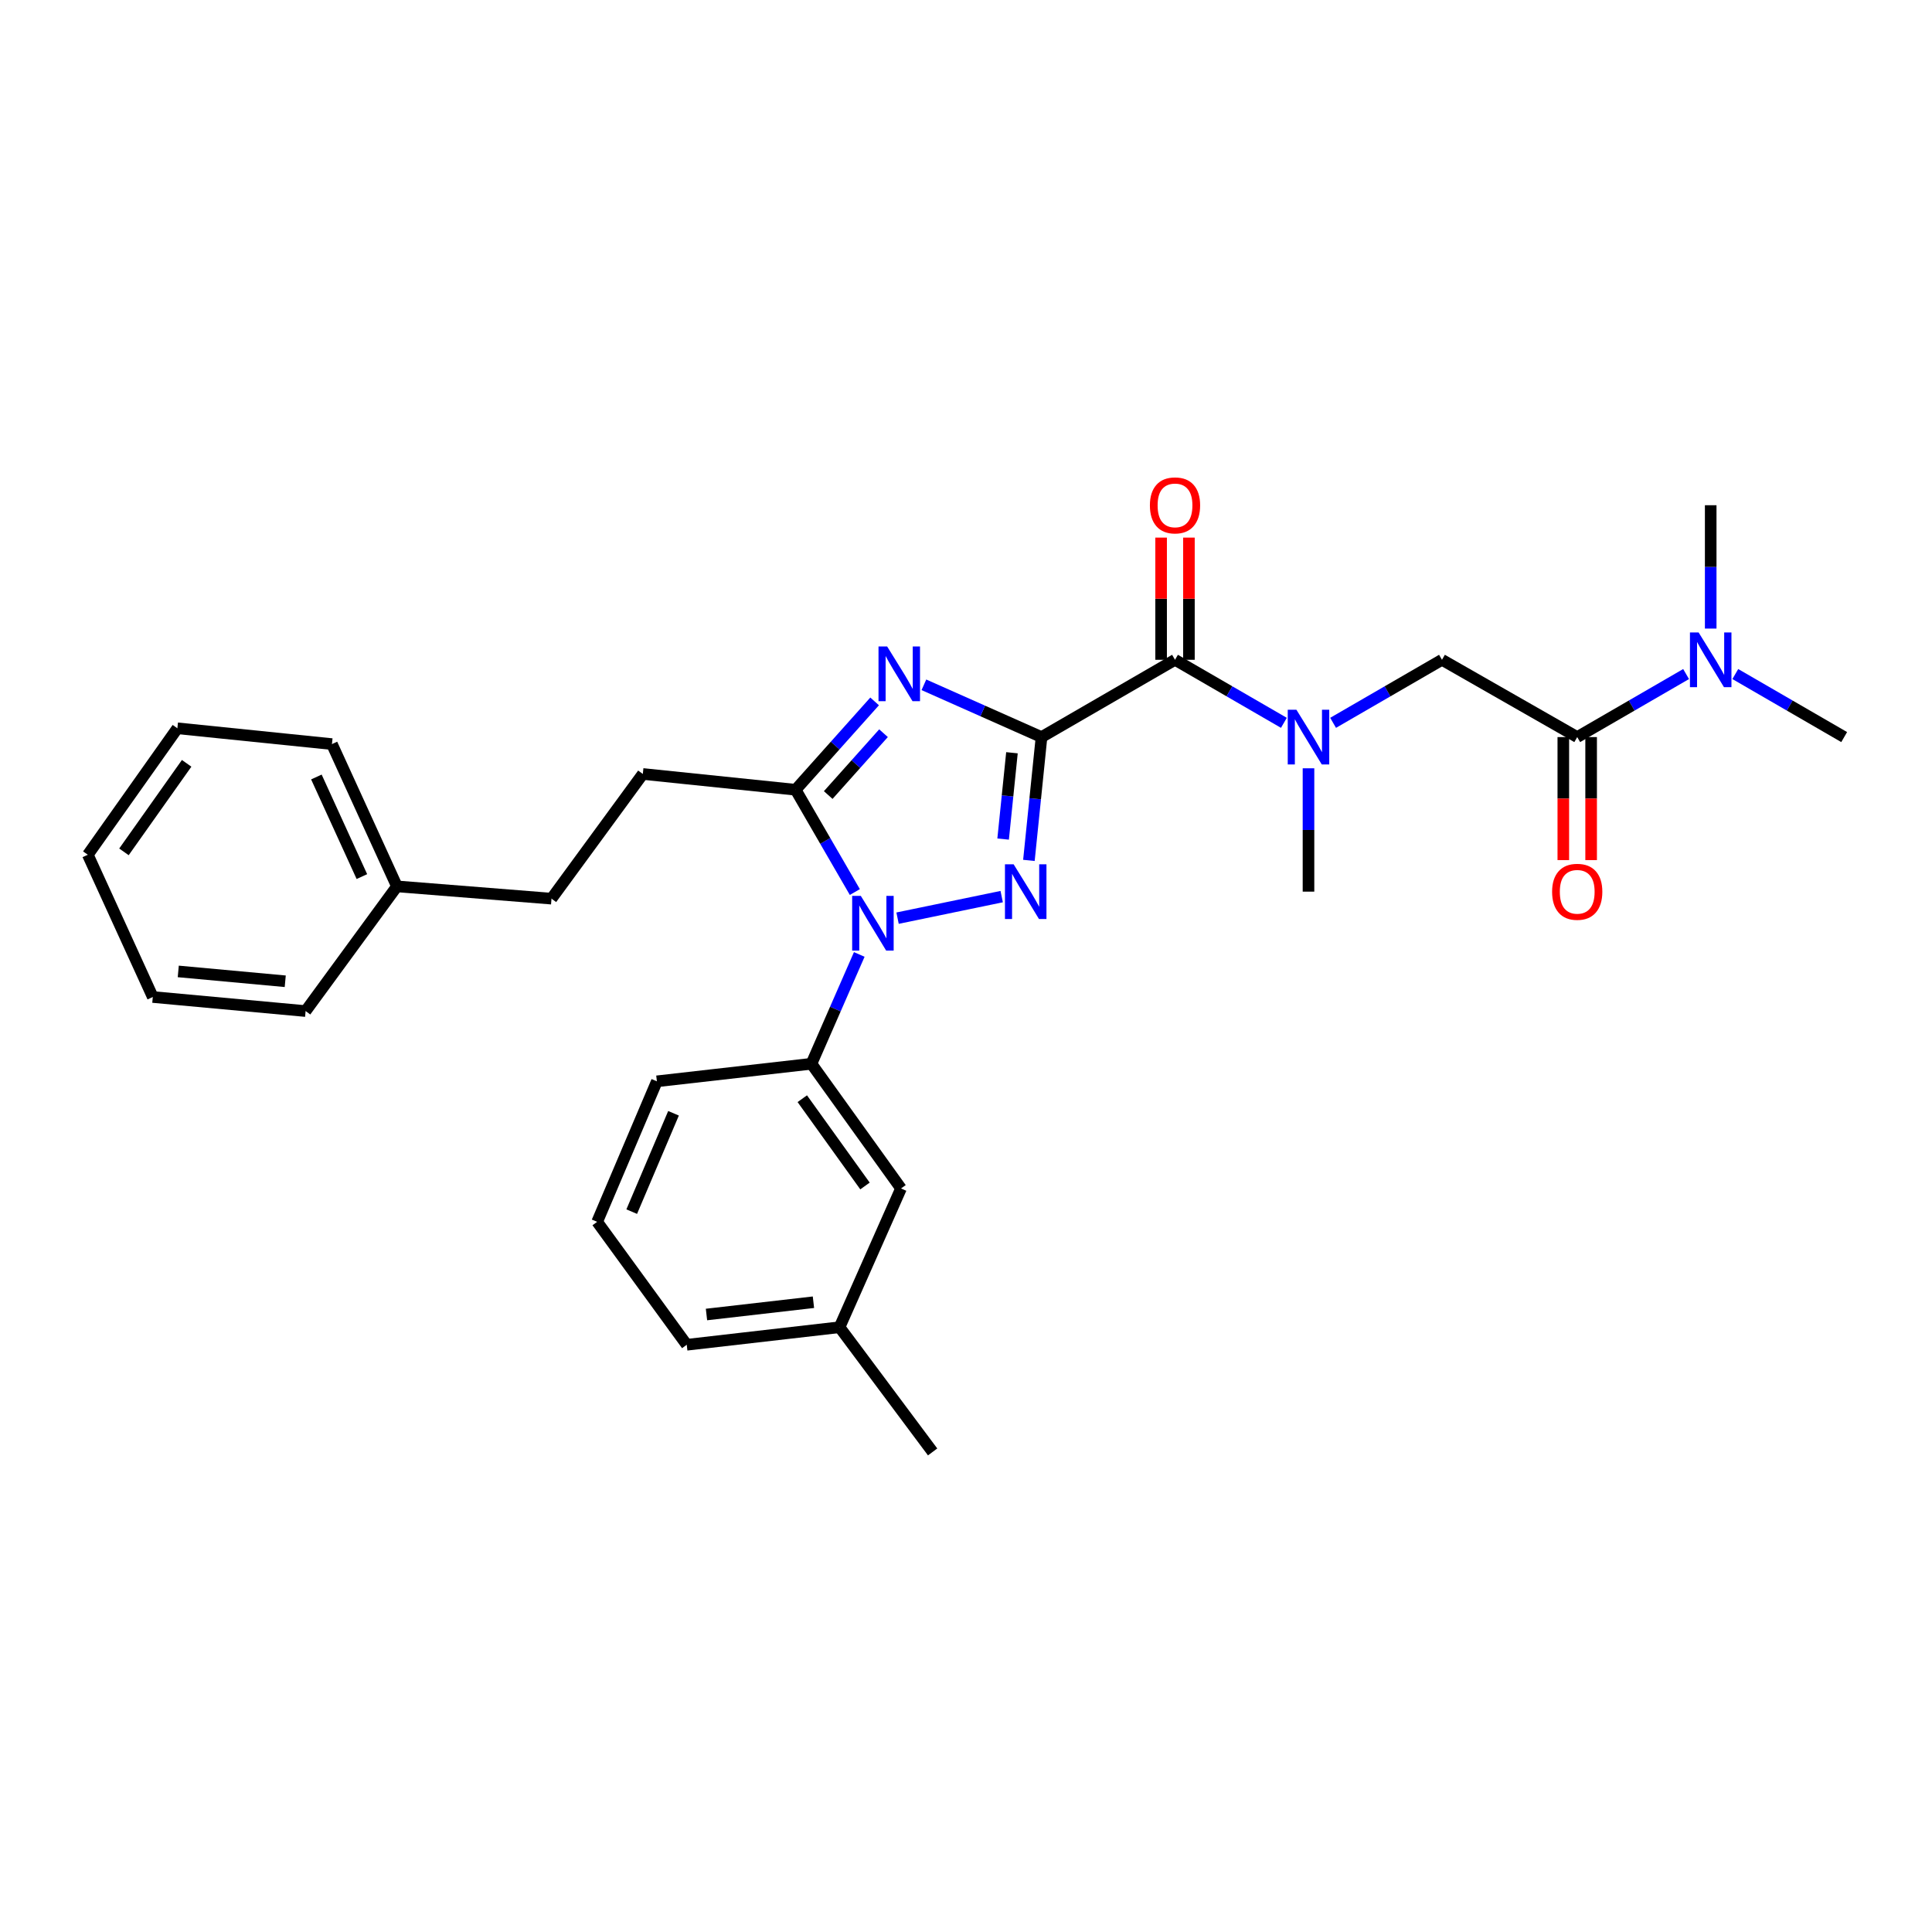 <?xml version='1.0' encoding='iso-8859-1'?>
<svg version='1.1' baseProfile='full'
              xmlns='http://www.w3.org/2000/svg'
                      xmlns:rdkit='http://www.rdkit.org/xml'
                      xmlns:xlink='http://www.w3.org/1999/xlink'
                  xml:space='preserve'
width='1000px' height='1000px' viewBox='0 0 1000 1000'>
<!-- END OF HEADER -->
<rect style='opacity:1.0;fill:#FFFFFF;stroke:none' width='1000' height='1000' x='0' y='0'> </rect>
<path class='bond-0' d='M 872.72,348.885 L 844.543,365.198' style='fill:none;fill-rule:evenodd;stroke:#0000FF;stroke-width:6px;stroke-linecap:butt;stroke-linejoin:miter;stroke-opacity:1' />
<path class='bond-0' d='M 844.543,365.198 L 816.366,381.511' style='fill:none;fill-rule:evenodd;stroke:#000000;stroke-width:6px;stroke-linecap:butt;stroke-linejoin:miter;stroke-opacity:1' />
<path class='bond-1' d='M 898.192,348.885 L 926.369,365.198' style='fill:none;fill-rule:evenodd;stroke:#0000FF;stroke-width:6px;stroke-linecap:butt;stroke-linejoin:miter;stroke-opacity:1' />
<path class='bond-1' d='M 926.369,365.198 L 954.545,381.511' style='fill:none;fill-rule:evenodd;stroke:#000000;stroke-width:6px;stroke-linecap:butt;stroke-linejoin:miter;stroke-opacity:1' />
<path class='bond-2' d='M 885.456,325.351 L 885.456,293.428' style='fill:none;fill-rule:evenodd;stroke:#0000FF;stroke-width:6px;stroke-linecap:butt;stroke-linejoin:miter;stroke-opacity:1' />
<path class='bond-2' d='M 885.456,293.428 L 885.456,261.504' style='fill:none;fill-rule:evenodd;stroke:#000000;stroke-width:6px;stroke-linecap:butt;stroke-linejoin:miter;stroke-opacity:1' />
<path class='bond-3' d='M 608.185,341.511 L 636.362,357.825' style='fill:none;fill-rule:evenodd;stroke:#000000;stroke-width:6px;stroke-linecap:butt;stroke-linejoin:miter;stroke-opacity:1' />
<path class='bond-3' d='M 636.362,357.825 L 664.539,374.138' style='fill:none;fill-rule:evenodd;stroke:#0000FF;stroke-width:6px;stroke-linecap:butt;stroke-linejoin:miter;stroke-opacity:1' />
<path class='bond-4' d='M 615.384,341.511 L 615.384,309.888' style='fill:none;fill-rule:evenodd;stroke:#000000;stroke-width:6px;stroke-linecap:butt;stroke-linejoin:miter;stroke-opacity:1' />
<path class='bond-4' d='M 615.384,309.888 L 615.384,278.264' style='fill:none;fill-rule:evenodd;stroke:#FF0000;stroke-width:6px;stroke-linecap:butt;stroke-linejoin:miter;stroke-opacity:1' />
<path class='bond-4' d='M 600.987,341.511 L 600.987,309.888' style='fill:none;fill-rule:evenodd;stroke:#000000;stroke-width:6px;stroke-linecap:butt;stroke-linejoin:miter;stroke-opacity:1' />
<path class='bond-4' d='M 600.987,309.888 L 600.987,278.264' style='fill:none;fill-rule:evenodd;stroke:#FF0000;stroke-width:6px;stroke-linecap:butt;stroke-linejoin:miter;stroke-opacity:1' />
<path class='bond-5' d='M 608.185,341.511 L 539.088,381.511' style='fill:none;fill-rule:evenodd;stroke:#000000;stroke-width:6px;stroke-linecap:butt;stroke-linejoin:miter;stroke-opacity:1' />
<path class='bond-6' d='M 690.011,374.138 L 718.188,357.825' style='fill:none;fill-rule:evenodd;stroke:#0000FF;stroke-width:6px;stroke-linecap:butt;stroke-linejoin:miter;stroke-opacity:1' />
<path class='bond-6' d='M 718.188,357.825 L 746.365,341.511' style='fill:none;fill-rule:evenodd;stroke:#000000;stroke-width:6px;stroke-linecap:butt;stroke-linejoin:miter;stroke-opacity:1' />
<path class='bond-7' d='M 677.275,397.671 L 677.275,429.591' style='fill:none;fill-rule:evenodd;stroke:#0000FF;stroke-width:6px;stroke-linecap:butt;stroke-linejoin:miter;stroke-opacity:1' />
<path class='bond-7' d='M 677.275,429.591 L 677.275,461.51' style='fill:none;fill-rule:evenodd;stroke:#000000;stroke-width:6px;stroke-linecap:butt;stroke-linejoin:miter;stroke-opacity:1' />
<path class='bond-8' d='M 816.366,381.511 L 746.365,341.511' style='fill:none;fill-rule:evenodd;stroke:#000000;stroke-width:6px;stroke-linecap:butt;stroke-linejoin:miter;stroke-opacity:1' />
<path class='bond-9' d='M 809.168,381.511 L 809.168,413.351' style='fill:none;fill-rule:evenodd;stroke:#000000;stroke-width:6px;stroke-linecap:butt;stroke-linejoin:miter;stroke-opacity:1' />
<path class='bond-9' d='M 809.168,413.351 L 809.168,445.19' style='fill:none;fill-rule:evenodd;stroke:#FF0000;stroke-width:6px;stroke-linecap:butt;stroke-linejoin:miter;stroke-opacity:1' />
<path class='bond-9' d='M 823.565,381.511 L 823.565,413.351' style='fill:none;fill-rule:evenodd;stroke:#000000;stroke-width:6px;stroke-linecap:butt;stroke-linejoin:miter;stroke-opacity:1' />
<path class='bond-9' d='M 823.565,413.351 L 823.565,445.19' style='fill:none;fill-rule:evenodd;stroke:#FF0000;stroke-width:6px;stroke-linecap:butt;stroke-linejoin:miter;stroke-opacity:1' />
<path class='bond-10' d='M 464.577,475.235 L 518.472,464.083' style='fill:none;fill-rule:evenodd;stroke:#0000FF;stroke-width:6px;stroke-linecap:butt;stroke-linejoin:miter;stroke-opacity:1' />
<path class='bond-11' d='M 442.466,461.719 L 427.142,435.248' style='fill:none;fill-rule:evenodd;stroke:#0000FF;stroke-width:6px;stroke-linecap:butt;stroke-linejoin:miter;stroke-opacity:1' />
<path class='bond-11' d='M 427.142,435.248 L 411.818,408.777' style='fill:none;fill-rule:evenodd;stroke:#000000;stroke-width:6px;stroke-linecap:butt;stroke-linejoin:miter;stroke-opacity:1' />
<path class='bond-12' d='M 444.755,494.02 L 432.378,522.312' style='fill:none;fill-rule:evenodd;stroke:#0000FF;stroke-width:6px;stroke-linecap:butt;stroke-linejoin:miter;stroke-opacity:1' />
<path class='bond-12' d='M 432.378,522.312 L 420.001,550.604' style='fill:none;fill-rule:evenodd;stroke:#000000;stroke-width:6px;stroke-linecap:butt;stroke-linejoin:miter;stroke-opacity:1' />
<path class='bond-13' d='M 532.559,445.34 L 535.824,413.426' style='fill:none;fill-rule:evenodd;stroke:#0000FF;stroke-width:6px;stroke-linecap:butt;stroke-linejoin:miter;stroke-opacity:1' />
<path class='bond-13' d='M 535.824,413.426 L 539.088,381.511' style='fill:none;fill-rule:evenodd;stroke:#000000;stroke-width:6px;stroke-linecap:butt;stroke-linejoin:miter;stroke-opacity:1' />
<path class='bond-13' d='M 519.216,434.301 L 521.501,411.961' style='fill:none;fill-rule:evenodd;stroke:#0000FF;stroke-width:6px;stroke-linecap:butt;stroke-linejoin:miter;stroke-opacity:1' />
<path class='bond-13' d='M 521.501,411.961 L 523.786,389.621' style='fill:none;fill-rule:evenodd;stroke:#000000;stroke-width:6px;stroke-linecap:butt;stroke-linejoin:miter;stroke-opacity:1' />
<path class='bond-14' d='M 539.088,381.511 L 508.649,367.981' style='fill:none;fill-rule:evenodd;stroke:#000000;stroke-width:6px;stroke-linecap:butt;stroke-linejoin:miter;stroke-opacity:1' />
<path class='bond-14' d='M 508.649,367.981 L 478.21,354.451' style='fill:none;fill-rule:evenodd;stroke:#0000FF;stroke-width:6px;stroke-linecap:butt;stroke-linejoin:miter;stroke-opacity:1' />
<path class='bond-15' d='M 452.703,363.046 L 432.261,385.911' style='fill:none;fill-rule:evenodd;stroke:#0000FF;stroke-width:6px;stroke-linecap:butt;stroke-linejoin:miter;stroke-opacity:1' />
<path class='bond-15' d='M 432.261,385.911 L 411.818,408.777' style='fill:none;fill-rule:evenodd;stroke:#000000;stroke-width:6px;stroke-linecap:butt;stroke-linejoin:miter;stroke-opacity:1' />
<path class='bond-15' d='M 457.304,379.501 L 442.994,395.507' style='fill:none;fill-rule:evenodd;stroke:#0000FF;stroke-width:6px;stroke-linecap:butt;stroke-linejoin:miter;stroke-opacity:1' />
<path class='bond-15' d='M 442.994,395.507 L 428.684,411.513' style='fill:none;fill-rule:evenodd;stroke:#000000;stroke-width:6px;stroke-linecap:butt;stroke-linejoin:miter;stroke-opacity:1' />
<path class='bond-16' d='M 411.818,408.777 L 332.723,400.603' style='fill:none;fill-rule:evenodd;stroke:#000000;stroke-width:6px;stroke-linecap:butt;stroke-linejoin:miter;stroke-opacity:1' />
<path class='bond-17' d='M 466.367,615.142 L 420.001,550.604' style='fill:none;fill-rule:evenodd;stroke:#000000;stroke-width:6px;stroke-linecap:butt;stroke-linejoin:miter;stroke-opacity:1' />
<path class='bond-17' d='M 447.72,613.862 L 415.263,568.685' style='fill:none;fill-rule:evenodd;stroke:#000000;stroke-width:6px;stroke-linecap:butt;stroke-linejoin:miter;stroke-opacity:1' />
<path class='bond-18' d='M 466.367,615.142 L 434.542,686.968' style='fill:none;fill-rule:evenodd;stroke:#000000;stroke-width:6px;stroke-linecap:butt;stroke-linejoin:miter;stroke-opacity:1' />
<path class='bond-19' d='M 420.001,550.604 L 340.001,559.69' style='fill:none;fill-rule:evenodd;stroke:#000000;stroke-width:6px;stroke-linecap:butt;stroke-linejoin:miter;stroke-opacity:1' />
<path class='bond-20' d='M 434.542,686.968 L 355.454,696.054' style='fill:none;fill-rule:evenodd;stroke:#000000;stroke-width:6px;stroke-linecap:butt;stroke-linejoin:miter;stroke-opacity:1' />
<path class='bond-20' d='M 421.035,674.028 L 365.674,680.388' style='fill:none;fill-rule:evenodd;stroke:#000000;stroke-width:6px;stroke-linecap:butt;stroke-linejoin:miter;stroke-opacity:1' />
<path class='bond-21' d='M 434.542,686.968 L 482.724,751.514' style='fill:none;fill-rule:evenodd;stroke:#000000;stroke-width:6px;stroke-linecap:butt;stroke-linejoin:miter;stroke-opacity:1' />
<path class='bond-22' d='M 332.723,400.603 L 285.453,465.142' style='fill:none;fill-rule:evenodd;stroke:#000000;stroke-width:6px;stroke-linecap:butt;stroke-linejoin:miter;stroke-opacity:1' />
<path class='bond-23' d='M 285.453,465.142 L 205.453,458.783' style='fill:none;fill-rule:evenodd;stroke:#000000;stroke-width:6px;stroke-linecap:butt;stroke-linejoin:miter;stroke-opacity:1' />
<path class='bond-24' d='M 205.453,458.783 L 171.812,385.142' style='fill:none;fill-rule:evenodd;stroke:#000000;stroke-width:6px;stroke-linecap:butt;stroke-linejoin:miter;stroke-opacity:1' />
<path class='bond-24' d='M 187.312,453.719 L 163.763,402.171' style='fill:none;fill-rule:evenodd;stroke:#000000;stroke-width:6px;stroke-linecap:butt;stroke-linejoin:miter;stroke-opacity:1' />
<path class='bond-25' d='M 205.453,458.783 L 158.183,523.33' style='fill:none;fill-rule:evenodd;stroke:#000000;stroke-width:6px;stroke-linecap:butt;stroke-linejoin:miter;stroke-opacity:1' />
<path class='bond-26' d='M 171.812,385.142 L 91.813,376.96' style='fill:none;fill-rule:evenodd;stroke:#000000;stroke-width:6px;stroke-linecap:butt;stroke-linejoin:miter;stroke-opacity:1' />
<path class='bond-27' d='M 158.183,523.33 L 79.088,516.051' style='fill:none;fill-rule:evenodd;stroke:#000000;stroke-width:6px;stroke-linecap:butt;stroke-linejoin:miter;stroke-opacity:1' />
<path class='bond-27' d='M 147.638,507.901 L 92.271,502.806' style='fill:none;fill-rule:evenodd;stroke:#000000;stroke-width:6px;stroke-linecap:butt;stroke-linejoin:miter;stroke-opacity:1' />
<path class='bond-28' d='M 79.088,516.051 L 45.455,442.418' style='fill:none;fill-rule:evenodd;stroke:#000000;stroke-width:6px;stroke-linecap:butt;stroke-linejoin:miter;stroke-opacity:1' />
<path class='bond-29' d='M 91.813,376.96 L 45.455,442.418' style='fill:none;fill-rule:evenodd;stroke:#000000;stroke-width:6px;stroke-linecap:butt;stroke-linejoin:miter;stroke-opacity:1' />
<path class='bond-29' d='M 96.608,395.1 L 64.157,440.92' style='fill:none;fill-rule:evenodd;stroke:#000000;stroke-width:6px;stroke-linecap:butt;stroke-linejoin:miter;stroke-opacity:1' />
<path class='bond-30' d='M 309.088,632.419 L 355.454,696.054' style='fill:none;fill-rule:evenodd;stroke:#000000;stroke-width:6px;stroke-linecap:butt;stroke-linejoin:miter;stroke-opacity:1' />
<path class='bond-31' d='M 309.088,632.419 L 340.001,559.69' style='fill:none;fill-rule:evenodd;stroke:#000000;stroke-width:6px;stroke-linecap:butt;stroke-linejoin:miter;stroke-opacity:1' />
<path class='bond-31' d='M 326.975,627.141 L 348.614,576.231' style='fill:none;fill-rule:evenodd;stroke:#000000;stroke-width:6px;stroke-linecap:butt;stroke-linejoin:miter;stroke-opacity:1' />
<path  class='atom-0' d='M 879.196 327.351
L 888.476 342.351
Q 889.396 343.831, 890.876 346.511
Q 892.356 349.191, 892.436 349.351
L 892.436 327.351
L 896.196 327.351
L 896.196 355.671
L 892.316 355.671
L 882.356 339.271
Q 881.196 337.351, 879.956 335.151
Q 878.756 332.951, 878.396 332.271
L 878.396 355.671
L 874.716 355.671
L 874.716 327.351
L 879.196 327.351
' fill='#0000FF'/>
<path  class='atom-2' d='M 671.015 367.351
L 680.295 382.351
Q 681.215 383.831, 682.695 386.511
Q 684.175 389.191, 684.255 389.351
L 684.255 367.351
L 688.015 367.351
L 688.015 395.671
L 684.135 395.671
L 674.175 379.271
Q 673.015 377.351, 671.775 375.151
Q 670.575 372.951, 670.215 372.271
L 670.215 395.671
L 666.535 395.671
L 666.535 367.351
L 671.015 367.351
' fill='#0000FF'/>
<path  class='atom-3' d='M 595.185 261.584
Q 595.185 254.784, 598.545 250.984
Q 601.905 247.184, 608.185 247.184
Q 614.465 247.184, 617.825 250.984
Q 621.185 254.784, 621.185 261.584
Q 621.185 268.464, 617.785 272.384
Q 614.385 276.264, 608.185 276.264
Q 601.945 276.264, 598.545 272.384
Q 595.185 268.504, 595.185 261.584
M 608.185 273.064
Q 612.505 273.064, 614.825 270.184
Q 617.185 267.264, 617.185 261.584
Q 617.185 256.024, 614.825 253.224
Q 612.505 250.384, 608.185 250.384
Q 603.865 250.384, 601.505 253.184
Q 599.185 255.984, 599.185 261.584
Q 599.185 267.304, 601.505 270.184
Q 603.865 273.064, 608.185 273.064
' fill='#FF0000'/>
<path  class='atom-5' d='M 445.558 463.715
L 454.838 478.715
Q 455.758 480.195, 457.238 482.875
Q 458.718 485.555, 458.798 485.715
L 458.798 463.715
L 462.558 463.715
L 462.558 492.035
L 458.678 492.035
L 448.718 475.635
Q 447.558 473.715, 446.318 471.515
Q 445.118 469.315, 444.758 468.635
L 444.758 492.035
L 441.078 492.035
L 441.078 463.715
L 445.558 463.715
' fill='#0000FF'/>
<path  class='atom-6' d='M 524.646 447.35
L 533.926 462.35
Q 534.846 463.83, 536.326 466.51
Q 537.806 469.19, 537.886 469.35
L 537.886 447.35
L 541.646 447.35
L 541.646 475.67
L 537.766 475.67
L 527.806 459.27
Q 526.646 457.35, 525.406 455.15
Q 524.206 452.95, 523.846 452.27
L 523.846 475.67
L 520.166 475.67
L 520.166 447.35
L 524.646 447.35
' fill='#0000FF'/>
<path  class='atom-8' d='M 459.195 334.622
L 468.475 349.622
Q 469.395 351.102, 470.875 353.782
Q 472.355 356.462, 472.435 356.622
L 472.435 334.622
L 476.195 334.622
L 476.195 362.942
L 472.315 362.942
L 462.355 346.542
Q 461.195 344.622, 459.955 342.422
Q 458.755 340.222, 458.395 339.542
L 458.395 362.942
L 454.715 362.942
L 454.715 334.622
L 459.195 334.622
' fill='#0000FF'/>
<path  class='atom-26' d='M 803.366 461.59
Q 803.366 454.79, 806.726 450.99
Q 810.086 447.19, 816.366 447.19
Q 822.646 447.19, 826.006 450.99
Q 829.366 454.79, 829.366 461.59
Q 829.366 468.47, 825.966 472.39
Q 822.566 476.27, 816.366 476.27
Q 810.126 476.27, 806.726 472.39
Q 803.366 468.51, 803.366 461.59
M 816.366 473.07
Q 820.686 473.07, 823.006 470.19
Q 825.366 467.27, 825.366 461.59
Q 825.366 456.03, 823.006 453.23
Q 820.686 450.39, 816.366 450.39
Q 812.046 450.39, 809.686 453.19
Q 807.366 455.99, 807.366 461.59
Q 807.366 467.31, 809.686 470.19
Q 812.046 473.07, 816.366 473.07
' fill='#FF0000'/>
</svg>
